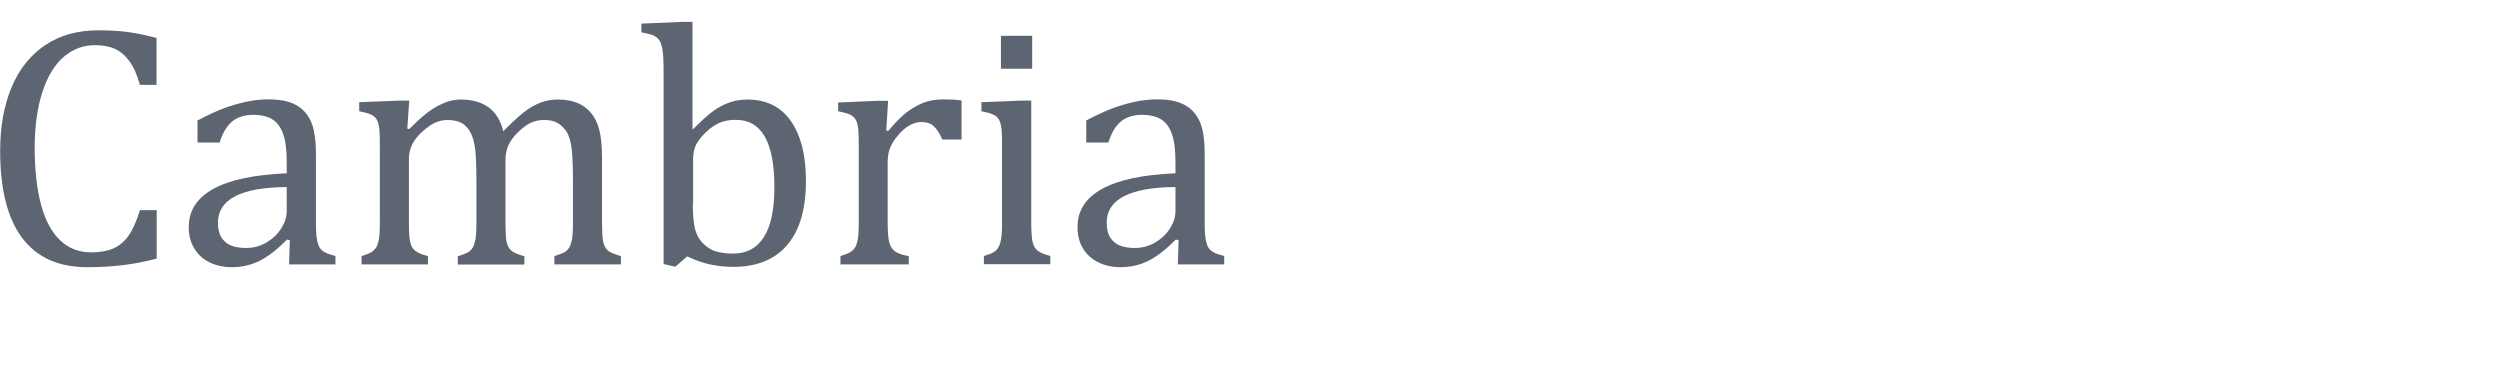<?xml version="1.0" encoding="UTF-8"?><svg id="a" xmlns="http://www.w3.org/2000/svg" viewBox="0 0 160 24"><defs><style>.b{fill:#5e6572;}</style></defs><path class="b" d="M10.02,2.42v3.01h-1.07c-.17-.63-.39-1.13-.66-1.5s-.58-.64-.93-.8-.78-.24-1.28-.24c-.75,0-1.41,.25-1.99,.74s-1.04,1.24-1.37,2.24-.5,2.2-.5,3.61,.14,2.63,.41,3.63,.68,1.76,1.22,2.27,1.19,.77,1.98,.77c.59,0,1.08-.09,1.45-.26s.69-.44,.95-.81,.5-.91,.73-1.63h1.07v3.1c-.68,.18-1.38,.32-2.09,.41s-1.5,.14-2.35,.14c-1.84,0-3.23-.62-4.17-1.87s-1.41-3.1-1.41-5.57c0-1.55,.24-2.9,.73-4.07S1.94,3.53,2.89,2.89s2.08-.95,3.4-.95c.66,0,1.27,.03,1.82,.1s1.19,.2,1.91,.39Z"/><path class="b" d="M18.53,15.37l-.16-.04c-.63,.64-1.22,1.1-1.77,1.37s-1.14,.4-1.76,.4c-.55,0-1.03-.11-1.45-.32s-.74-.51-.97-.9-.34-.83-.34-1.34c0-1.06,.52-1.87,1.57-2.45s2.61-.91,4.7-1v-.71c0-.75-.07-1.35-.22-1.78s-.37-.75-.68-.95-.73-.3-1.25-.3c-.56,0-1.02,.15-1.36,.44s-.6,.74-.78,1.33h-1.42v-1.41c.69-.36,1.27-.63,1.74-.8s.93-.3,1.39-.4,.93-.15,1.41-.15c.72,0,1.29,.11,1.73,.34s.76,.58,.98,1.05,.33,1.18,.33,2.13v3.78c0,.54,0,.91,.01,1.13s.03,.43,.07,.61,.09,.34,.16,.45,.18,.21,.32,.29,.37,.16,.69,.25v.53h-2.97l.05-1.55Zm-.18-3.4c-1.47,.01-2.57,.21-3.3,.59s-1.1,.94-1.1,1.7c0,.41,.08,.74,.25,.98s.38,.4,.63,.49,.55,.14,.9,.14c.49,0,.94-.12,1.34-.36s.71-.54,.94-.91,.34-.73,.34-1.1v-1.53Z"/><path class="b" d="M26.04,8.22l.15,.04c.43-.43,.79-.76,1.07-.98s.55-.4,.81-.53,.5-.23,.73-.29,.46-.09,.7-.09c.72,0,1.31,.17,1.77,.5s.77,.84,.94,1.53c.54-.55,.98-.95,1.32-1.22s.68-.46,1.03-.6,.73-.21,1.13-.21c.48,0,.9,.07,1.25,.21s.65,.36,.89,.65,.42,.66,.53,1.1,.17,1.03,.17,1.78v4.09c0,.55,.02,.93,.05,1.14s.09,.37,.16,.49,.17,.22,.31,.3,.37,.17,.69,.26v.53h-4.26v-.53c.28-.09,.48-.16,.61-.23s.23-.16,.31-.27,.15-.29,.2-.54,.07-.61,.07-1.1v-2.84c0-.61-.02-1.12-.05-1.52s-.08-.72-.15-.96-.15-.43-.25-.56-.21-.26-.33-.36-.27-.18-.43-.24-.39-.09-.66-.09c-.29,0-.56,.06-.81,.17s-.52,.31-.81,.59-.5,.55-.63,.83-.2,.61-.2,.98v3.96c0,.55,.02,.93,.05,1.14s.09,.37,.16,.49,.17,.22,.31,.3,.37,.17,.69,.26v.53h-4.26v-.53c.28-.09,.48-.16,.61-.23s.23-.16,.31-.27,.15-.29,.2-.54,.07-.61,.07-1.1v-2.84c0-.64-.02-1.17-.05-1.57s-.09-.73-.17-.98-.17-.44-.29-.6-.24-.27-.36-.35-.27-.14-.43-.18-.35-.06-.56-.06c-.3,0-.58,.07-.84,.2s-.53,.33-.8,.58-.48,.52-.61,.79-.21,.57-.21,.89v4.07c0,.41,.01,.73,.03,.94s.06,.39,.1,.51,.11,.22,.18,.3,.18,.15,.31,.22,.33,.14,.6,.21v.53h-4.25v-.53c.27-.09,.47-.16,.59-.23s.22-.16,.31-.27,.15-.29,.2-.53,.07-.61,.07-1.12v-4.73c0-.46,0-.84-.02-1.12s-.07-.51-.15-.68-.22-.3-.4-.38-.43-.15-.75-.21v-.58l2.54-.1h.66l-.12,1.77Z"/><path class="b" d="M44.34,8.25h.04c.51-.52,.93-.9,1.26-1.14s.68-.42,1.04-.55,.75-.19,1.18-.19c.77,0,1.44,.2,1.99,.59s.98,.99,1.28,1.77,.45,1.75,.45,2.9-.18,2.18-.54,2.99-.89,1.43-1.58,1.84-1.52,.62-2.48,.62c-.54,0-1.04-.05-1.51-.15s-.97-.27-1.49-.52l-.76,.66-.75-.17V5.13c0-.69,0-1.18-.02-1.45s-.04-.51-.09-.7-.11-.34-.2-.45-.2-.2-.34-.26-.4-.13-.77-.2v-.56l2.63-.11h.64v6.86Zm0,4.76c0,.56,.03,1,.08,1.33s.14,.6,.26,.82,.29,.42,.52,.6,.48,.31,.77,.37,.6,.1,.94,.1c.87,0,1.53-.35,1.98-1.06s.67-1.77,.67-3.19-.2-2.51-.61-3.23-1.03-1.08-1.85-1.08c-.41,0-.76,.06-1.05,.19s-.58,.32-.86,.59-.5,.53-.63,.79-.2,.56-.2,.89v2.88Z"/><path class="b" d="M56.7,8.35l.15,.03c.4-.48,.77-.87,1.11-1.14s.71-.49,1.1-.65,.84-.23,1.34-.23c.42,0,.8,.02,1.14,.07v2.5h-1.23c-.17-.39-.36-.67-.55-.85s-.46-.27-.8-.27c-.26,0-.52,.08-.78,.23s-.5,.37-.74,.66-.4,.56-.49,.81-.14,.55-.14,.9v3.8c0,.66,.04,1.11,.12,1.36s.21,.43,.4,.55,.46,.21,.83,.27v.53h-4.37v-.53c.27-.09,.47-.16,.59-.23s.22-.16,.31-.27,.15-.29,.2-.53,.07-.61,.07-1.12v-4.73c0-.46,0-.84-.02-1.12s-.07-.51-.15-.68-.22-.3-.4-.38-.43-.15-.75-.21v-.56l2.54-.11h.66l-.12,1.9Z"/><path class="b" d="M62.96,16.39c.28-.09,.48-.16,.6-.23s.22-.16,.3-.27,.15-.29,.2-.53,.07-.61,.07-1.12v-4.73c0-.46,0-.84-.02-1.12s-.07-.51-.15-.68-.22-.3-.4-.38-.43-.15-.75-.21v-.58l2.53-.1h.66v7.76c0,.62,.03,1.05,.09,1.3s.17,.43,.33,.55,.43,.24,.8,.33v.53h-4.25v-.53Zm3.1-14.1v2.11h-2V2.29h2Z"/><path class="b" d="M75.41,15.37l-.16-.04c-.63,.64-1.22,1.1-1.77,1.37s-1.14,.4-1.76,.4c-.55,0-1.03-.11-1.45-.32s-.74-.51-.97-.9-.34-.83-.34-1.34c0-1.06,.52-1.87,1.57-2.45s2.61-.91,4.7-1v-.71c0-.75-.07-1.35-.22-1.78s-.37-.75-.68-.95-.73-.3-1.25-.3c-.56,0-1.02,.15-1.36,.44s-.6,.74-.78,1.33h-1.42v-1.41c.69-.36,1.27-.63,1.74-.8s.93-.3,1.39-.4,.93-.15,1.41-.15c.72,0,1.29,.11,1.73,.34s.76,.58,.98,1.05,.33,1.18,.33,2.13v3.78c0,.54,0,.91,.01,1.13s.03,.43,.07,.61,.09,.34,.16,.45,.18,.21,.32,.29,.37,.16,.69,.25v.53h-2.97l.05-1.55Zm-.18-3.4c-1.47,.01-2.57,.21-3.3,.59s-1.1,.94-1.1,1.7c0,.41,.08,.74,.25,.98s.38,.4,.63,.49,.55,.14,.9,.14c.49,0,.94-.12,1.34-.36s.71-.54,.94-.91,.34-.73,.34-1.1v-1.53Z"/></svg>
